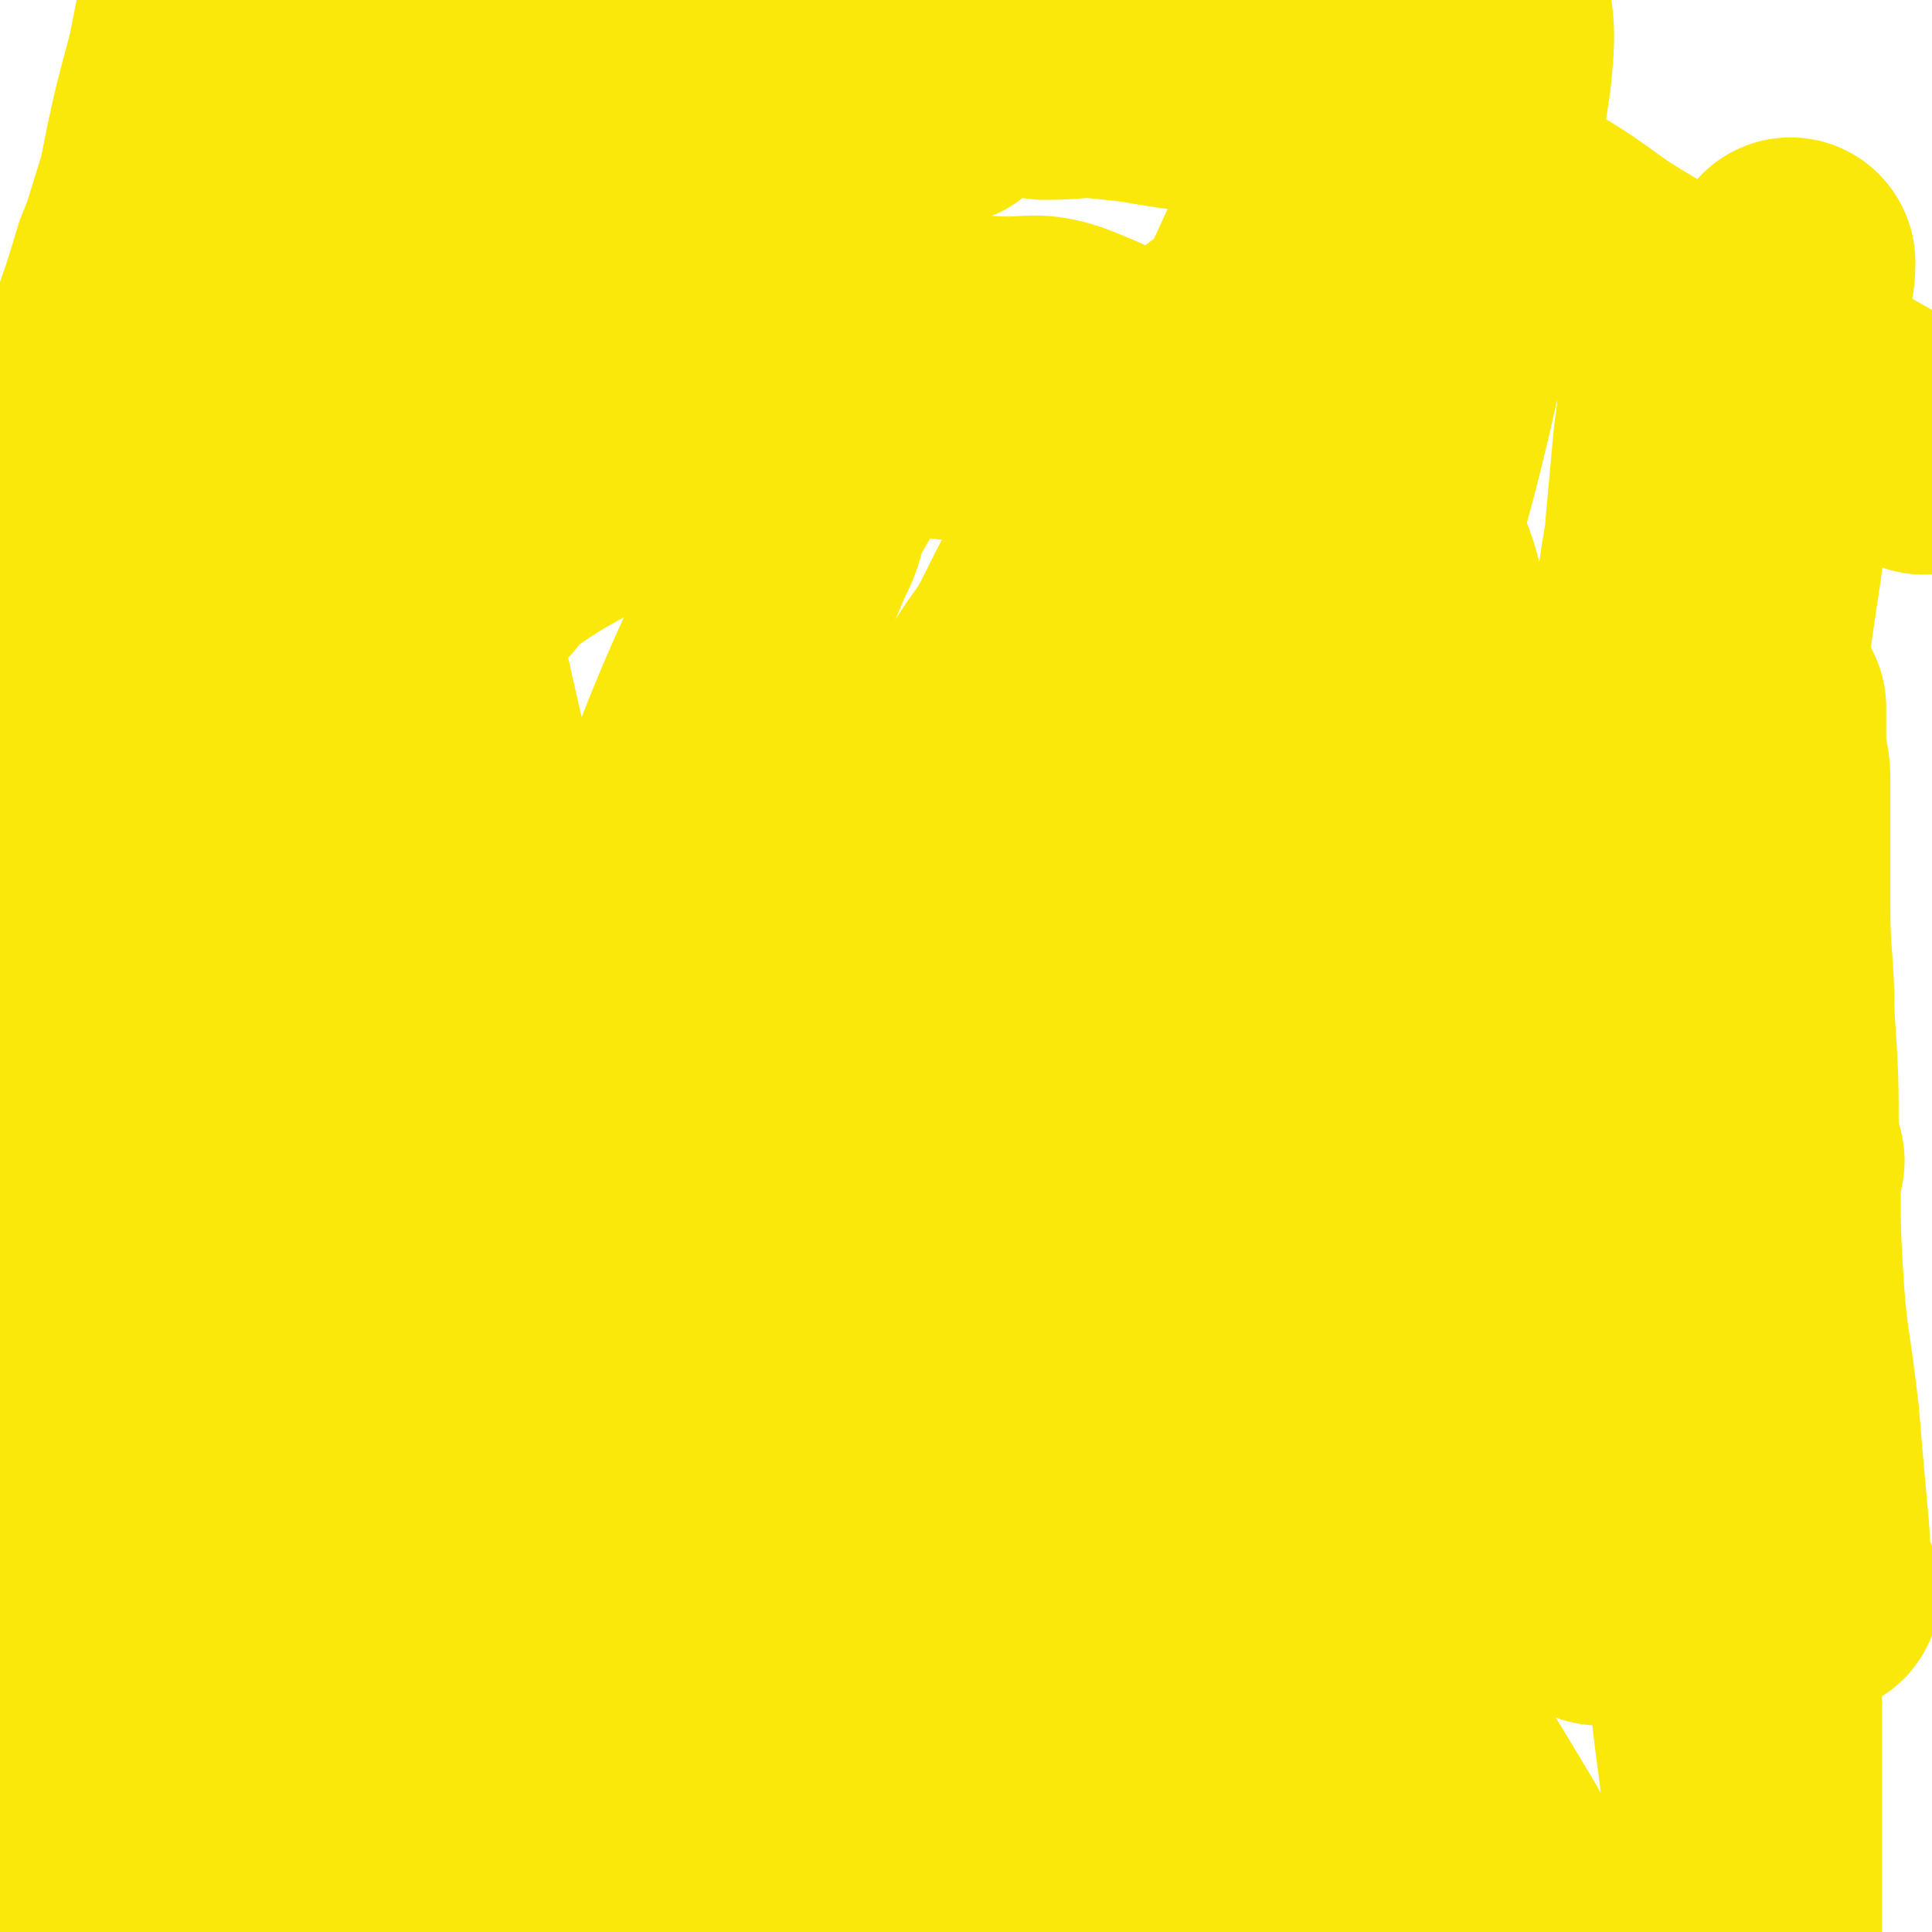 <svg viewBox='0 0 464 464' version='1.1' xmlns='http://www.w3.org/2000/svg' xmlns:xlink='http://www.w3.org/1999/xlink'><g fill='none' stroke='#FAE80B' stroke-width='60' stroke-linecap='round' stroke-linejoin='round'><path d='M81,335c0,0 -1,-1 -1,-1 0,0 1,1 1,1 4,-4 4,-5 9,-8 4,-4 4,-4 8,-7 6,-3 6,-3 12,-6 7,-3 7,-3 15,-5 6,-2 6,-2 13,-4 6,-3 6,-3 12,-5 7,-3 7,-3 14,-5 6,-2 6,-2 12,-5 5,-1 5,-2 10,-3 6,-2 6,-2 12,-3 4,-1 4,-1 8,-1 5,0 5,0 11,0 6,-1 6,-1 11,-1 6,-1 6,0 11,0 5,0 5,0 10,0 5,0 5,0 9,0 4,-1 4,-1 8,-1 3,-1 3,0 6,0 3,0 3,0 5,0 3,-1 3,-1 6,-2 2,0 3,0 5,0 2,0 2,0 4,0 3,0 3,0 5,0 3,0 3,0 6,0 2,0 2,0 5,0 3,0 3,0 6,0 2,0 2,-1 4,0 4,3 4,3 7,7 3,5 4,5 5,10 2,12 3,13 1,25 -1,10 0,11 -6,19 -5,9 -7,9 -16,16 -8,7 -9,7 -19,12 -10,5 -10,5 -22,9 -11,3 -11,4 -24,6 -10,1 -10,1 -21,1 -11,-1 -12,0 -22,-3 -13,-4 -15,-4 -25,-12 -15,-12 -13,-15 -25,-29 '/><path d='M115,137c0,0 -1,0 -1,-1 11,-8 12,-9 25,-16 9,-6 9,-5 20,-10 11,-5 10,-6 22,-9 12,-3 13,-3 25,-3 13,0 13,1 26,2 13,2 14,-1 25,4 15,7 14,10 26,21 11,10 11,10 20,22 9,10 9,10 17,21 6,9 7,8 12,18 5,12 4,12 7,25 4,13 5,13 6,26 1,17 1,17 -1,33 -2,13 -2,13 -7,25 -5,16 -4,17 -13,31 -9,13 -11,12 -23,23 -9,8 -9,9 -20,15 -11,6 -12,5 -24,8 -11,3 -11,2 -22,3 -12,0 -12,-1 -24,-2 -11,-2 -11,-2 -21,-5 -10,-4 -10,-4 -18,-9 -6,-4 -6,-4 -12,-8 -5,-4 -5,-4 -10,-9 -4,-4 -3,-5 -6,-10 -2,-3 -3,-3 -4,-7 0,-7 2,-7 4,-14 2,-10 1,-11 6,-20 5,-9 6,-8 12,-16 8,-11 7,-11 16,-21 7,-8 7,-8 15,-15 9,-8 9,-8 18,-14 7,-5 8,-4 15,-8 7,-3 7,-4 14,-6 5,-2 5,-2 11,-2 7,0 7,0 13,2 7,1 7,1 13,3 6,2 6,2 11,5 3,3 4,3 6,6 2,5 4,5 3,10 -3,29 -5,29 -11,58 -2,10 -3,10 -7,20 -6,16 -4,18 -14,32 -8,10 -11,8 -23,15 -12,6 -12,7 -24,12 -12,4 -12,5 -25,7 -10,1 -10,1 -21,1 -9,-1 -9,-1 -19,-2 -8,-1 -8,-1 -15,-4 -5,-2 -6,-1 -9,-5 -5,-5 -5,-6 -8,-12 -3,-5 -3,-5 -6,-10 -2,-5 -3,-5 -4,-9 -1,-5 -1,-6 1,-11 2,-8 2,-7 6,-15 4,-8 4,-8 8,-16 5,-9 5,-9 10,-17 5,-8 5,-8 10,-16 6,-9 5,-9 12,-18 6,-8 6,-8 12,-15 7,-6 7,-6 14,-12 7,-5 6,-6 14,-11 6,-3 7,-3 14,-4 7,-2 8,-2 15,-2 8,0 8,-1 15,1 7,2 8,2 14,7 5,4 5,5 9,10 4,6 4,6 7,12 2,5 3,5 4,11 1,11 0,12 -2,23 -1,8 -2,8 -5,15 -4,8 -4,8 -8,15 -3,6 -3,6 -7,11 -6,5 -6,7 -13,9 -8,3 -8,1 -17,1 -10,0 -10,0 -19,-1 -11,-2 -12,-2 -22,-5 -10,-3 -10,-3 -19,-8 -6,-3 -8,-1 -12,-6 -5,-6 -6,-7 -6,-15 2,-26 5,-26 10,-53 2,-12 0,-12 4,-24 13,-37 15,-37 30,-73 2,-4 2,-4 3,-9 4,-7 4,-7 8,-14 4,-6 4,-6 8,-11 3,-4 2,-5 6,-8 6,-4 7,-4 13,-6 7,-2 7,-1 14,-1 6,0 7,-1 13,1 10,4 10,4 18,10 11,7 11,7 20,17 10,11 12,10 19,24 15,31 14,32 24,65 6,21 5,21 9,42 4,25 4,25 8,50 3,18 4,18 6,35 1,10 1,10 1,20 -1,8 0,8 -3,14 -3,7 -4,7 -9,11 -6,5 -7,5 -14,8 -8,4 -9,7 -18,5 -20,-5 -20,-10 -40,-20 -10,-4 -10,-4 -20,-9 -9,-5 -9,-5 -17,-10 -7,-5 -7,-4 -13,-9 -4,-3 -4,-3 -8,-6 -3,-3 -3,-3 -5,-6 -2,-3 -3,-3 -4,-7 -1,-8 -1,-8 -1,-16 0,-8 0,-8 1,-17 1,-9 1,-9 2,-18 2,-11 2,-11 4,-22 2,-14 2,-14 5,-27 3,-13 4,-13 9,-26 4,-11 4,-12 9,-22 5,-9 6,-9 12,-18 6,-8 6,-8 12,-16 5,-7 4,-8 10,-15 4,-5 5,-5 9,-10 4,-4 4,-4 8,-8 2,-3 2,-3 5,-6 2,-2 2,-2 4,-4 2,-2 2,-2 4,-5 1,-1 1,-1 3,-2 1,-2 2,-1 3,-3 1,0 0,0 1,-1 1,-1 1,-1 3,-2 1,-1 1,-2 2,-2 2,-1 2,0 3,0 0,0 0,0 1,0 1,1 1,1 1,2 1,1 1,1 1,3 0,5 0,5 -1,9 -2,12 -2,12 -5,24 -7,24 -7,24 -15,47 -5,16 -5,17 -11,32 -7,18 -7,18 -14,35 -14,29 -14,29 -28,58 -6,11 -6,11 -12,22 -7,14 -7,14 -15,26 -6,10 -6,11 -12,20 -5,6 -5,6 -9,12 -3,3 -3,3 -6,6 -2,3 -2,3 -4,6 -1,1 -1,1 -2,3 0,1 0,3 1,3 3,-3 4,-4 6,-9 10,-19 10,-19 19,-39 4,-10 4,-10 8,-20 7,-19 6,-19 12,-38 12,-31 13,-30 24,-61 12,-38 11,-38 23,-76 6,-20 4,-20 11,-40 8,-20 9,-20 18,-40 6,-12 7,-12 13,-24 6,-11 5,-11 11,-21 4,-7 4,-7 8,-14 3,-3 2,-4 6,-7 1,-2 2,-3 5,-3 2,0 4,1 5,4 2,10 2,11 1,21 -6,39 -5,40 -14,79 -10,43 -14,42 -25,86 -13,48 -11,48 -22,96 -6,27 -7,27 -14,54 -6,22 -6,22 -13,45 -4,14 -4,14 -8,27 -3,10 -3,10 -7,19 -2,6 -3,6 -5,12 -1,3 0,3 -1,6 -1,1 -1,1 -2,3 0,0 -1,1 -1,0 0,-3 0,-3 0,-7 0,-4 0,-4 0,-8 2,-9 2,-9 4,-19 5,-29 5,-29 10,-58 3,-14 3,-14 6,-29 4,-21 4,-21 9,-42 4,-18 5,-17 10,-35 5,-18 4,-18 10,-36 5,-18 6,-18 11,-35 3,-12 2,-12 6,-24 4,-10 5,-10 9,-20 4,-9 3,-9 7,-18 2,-7 2,-7 4,-15 2,-4 2,-4 3,-8 1,-2 1,-2 1,-3 '/><path d='M211,363c0,0 -1,-1 -1,-1 0,0 0,1 1,1 1,-5 1,-6 3,-11 2,-7 2,-8 4,-15 2,-9 2,-9 5,-17 2,-10 2,-10 5,-19 3,-13 3,-13 6,-25 4,-12 4,-12 8,-23 5,-17 6,-17 11,-34 15,-48 14,-48 29,-96 '/><path d='M345,41c0,0 -2,-1 -1,-1 11,6 12,6 24,13 12,7 11,8 23,15 7,5 7,4 15,8 5,3 5,3 10,6 3,3 3,3 7,5 6,3 6,3 12,6 14,7 13,7 27,15 '/><path d='M227,24c0,0 -1,0 -1,-1 0,0 0,1 1,1 0,0 0,0 0,0 0,0 -1,0 -1,-1 0,0 0,1 1,1 0,0 0,0 0,0 0,0 0,-1 -1,-1 -5,2 -5,2 -11,5 -7,3 -7,3 -15,7 -12,5 -12,5 -24,11 -13,7 -13,7 -26,13 -18,9 -19,9 -36,18 -17,8 -18,8 -34,17 -15,9 -15,9 -28,18 -23,15 -23,15 -45,30 -8,6 -7,7 -15,13 '/><path d='M58,240c0,0 0,-1 -1,-1 0,0 1,1 1,1 0,-1 -1,-2 0,-3 2,-5 2,-4 5,-8 '/><path d='M294,3c0,0 -1,0 -1,-1 0,0 1,1 0,1 -4,1 -4,1 -9,2 -4,1 -4,2 -8,3 -4,1 -4,1 -7,2 -3,2 -3,2 -6,3 -1,0 -1,0 -2,0 '/><path d='M66,247c0,0 0,-1 -1,-1 0,0 1,0 1,1 0,0 0,0 0,0 0,0 0,-1 -1,-1 0,0 1,0 1,1 0,0 0,0 0,0 0,0 -1,0 -1,-1 2,-2 3,-2 5,-3 1,-1 1,-1 1,-2 2,-2 3,-2 4,-5 2,-4 2,-4 4,-8 2,-4 2,-5 4,-9 2,-5 1,-5 4,-9 2,-5 3,-4 5,-9 1,-3 1,-3 2,-7 1,-3 1,-3 3,-5 1,-2 1,-2 2,-4 1,-2 1,-2 1,-4 0,0 0,0 1,-1 0,0 0,0 0,0 0,-1 0,-1 0,-2 0,0 0,0 0,-1 0,0 0,0 0,0 0,1 -1,0 -1,0 0,-1 1,-1 1,-1 -1,-1 -2,-1 -3,-2 -3,-1 -3,-1 -6,-2 -3,-1 -3,-1 -5,-2 -3,-2 -3,-2 -5,-3 -2,0 -2,0 -4,-1 -2,-1 -2,-1 -4,-2 -3,-1 -3,-1 -5,-2 -3,-1 -3,-2 -5,-3 -1,0 -1,0 -2,0 -2,-1 -2,-2 -5,-3 0,0 0,0 0,0 -3,-2 -3,-2 -5,-3 -1,-1 -1,-1 -2,-2 -2,-1 -2,-1 -3,-2 -1,-1 -1,-1 -2,-2 -1,-1 -1,-1 -2,-2 -1,-2 -1,-2 -1,-4 -1,-2 0,-2 0,-4 0,0 0,0 0,-1 1,-3 1,-3 2,-6 0,0 0,0 0,0 2,-2 2,-2 4,-4 2,-2 2,-2 5,-4 4,-2 4,-1 9,-3 4,-1 4,0 8,-1 4,-1 4,-2 8,-3 3,0 3,1 6,1 3,0 3,-1 6,-1 2,0 2,0 5,0 2,0 2,0 4,0 1,0 1,0 2,0 1,0 1,0 2,1 1,0 1,0 2,1 0,0 0,0 1,0 0,0 0,0 0,0 0,0 1,0 1,1 0,0 0,1 0,1 -1,0 -1,0 -1,0 -1,0 -1,1 -2,1 -1,1 -1,0 -2,1 -1,0 0,0 -1,1 -1,0 -2,-1 -3,0 0,0 0,1 0,2 31,137 33,145 63,273 0,4 -1,-4 -2,-8 -2,-6 -2,-8 -4,-11 0,-1 -1,1 0,2 0,2 0,3 2,4 2,2 2,1 4,2 8,4 7,5 15,8 7,2 9,0 14,4 5,4 2,13 7,10 62,-38 63,-47 127,-93 5,-4 5,-3 10,-6 8,-3 8,-3 15,-6 5,-1 5,0 9,-1 7,-1 7,-1 13,-3 8,-2 8,-2 17,-5 19,-6 48,-23 37,-12 -74,80 -105,97 -207,194 -1,1 1,1 1,2 2,2 2,2 3,4 0,0 0,1 0,1 1,1 1,1 1,1 1,2 1,2 2,4 1,3 1,3 2,5 2,3 2,3 3,5 1,3 1,3 1,5 1,2 1,2 2,4 0,1 0,1 1,2 0,1 0,1 0,2 1,1 1,1 1,1 1,1 0,1 0,2 1,1 1,1 2,2 0,1 0,1 0,2 0,1 0,1 0,1 1,2 1,1 2,3 0,0 0,0 -1,1 0,0 0,0 0,1 0,1 0,1 0,1 0,1 0,1 0,2 0,0 0,0 0,1 0,0 0,0 0,1 0,1 0,1 0,1 1,2 1,1 2,3 0,1 -1,1 -1,2 1,3 1,3 2,5 1,2 1,2 1,4 1,1 0,1 0,3 1,1 1,1 2,2 0,1 0,1 0,2 0,1 0,1 0,1 1,1 0,1 0,3 0,1 0,1 0,2 0,2 1,2 0,4 0,2 0,2 0,4 -1,3 -1,3 -2,5 0,2 0,2 -1,5 -1,3 0,3 -1,6 -1,3 -1,3 -2,7 -2,4 -2,4 -3,8 -1,5 -1,5 -2,9 -2,5 -2,6 -4,11 -3,4 -3,4 -6,9 -2,3 -3,3 -5,6 -2,3 -1,3 -4,6 -1,2 -2,2 -3,3 -2,2 -2,2 -4,4 -2,2 -3,2 -3,4 0,3 1,3 2,6 1,4 1,4 3,7 2,5 2,4 4,9 2,3 1,3 3,6 1,3 2,2 4,5 0,1 0,1 0,2 1,1 1,1 1,2 1,1 1,1 2,1 0,0 0,0 0,0 0,1 0,1 1,1 0,0 0,0 0,0 0,1 -1,0 -1,0 0,0 0,0 1,0 0,1 0,1 0,1 0,0 0,0 0,0 0,1 0,1 0,2 0,1 0,1 0,2 0,0 0,0 0,0 0,0 0,0 0,0 0,1 0,1 0,1 0,0 0,0 0,0 0,1 -1,0 -1,0 0,0 0,0 1,0 0,0 0,0 0,0 0,1 -1,0 -1,0 0,0 1,0 1,0 -1,0 -2,0 -2,0 -1,0 -1,1 -2,1 -1,0 -1,-1 -2,-1 -1,-1 -1,0 -3,0 -1,-1 -1,-1 -3,-2 -1,0 -1,0 -3,-1 -2,-1 -2,0 -4,-1 0,-1 0,-1 -1,-1 -1,-1 -1,0 -2,-1 -1,0 0,-1 0,-1 -1,0 -1,0 -2,0 0,0 0,0 0,0 0,0 0,0 0,0 -1,0 -1,0 -1,-1 0,0 0,0 0,0 -1,0 -1,0 -1,0 0,0 0,0 0,0 0,1 -1,0 -1,0 0,-1 1,-1 1,-1 -1,0 -1,0 -1,0 0,0 0,0 0,0 0,1 -1,0 -1,0 0,0 0,0 1,0 0,0 0,0 0,0 0,1 -1,0 -1,0 0,0 0,0 1,0 0,0 0,0 0,0 -1,0 -1,0 -1,-1 0,0 0,0 0,0 0,0 0,0 0,0 0,1 -1,0 -1,0 0,0 0,0 1,0 0,0 0,0 0,0 0,1 -1,0 -1,0 0,0 0,0 1,0 0,0 0,0 0,0 0,1 -1,0 -1,0 0,0 0,0 1,0 0,0 0,0 0,0 0,1 -1,0 -1,0 0,0 0,0 1,0 0,0 0,0 0,0 0,1 -1,0 -1,0 0,0 0,0 1,0 0,0 0,0 0,0 0,1 -1,0 -1,0 0,0 0,0 1,0 0,0 0,0 0,0 0,1 -1,0 -1,0 0,0 0,0 1,0 0,0 0,0 0,0 0,1 -1,0 -1,0 0,0 0,0 1,0 0,0 0,0 0,0 0,1 -1,0 -1,0 0,0 0,0 1,0 0,0 0,0 0,0 0,1 -1,0 -1,0 0,0 0,0 1,0 0,0 0,0 0,0 0,1 -1,0 -1,0 0,0 0,0 1,0 '/><path d='M436,382c-1,0 -1,0 -1,-1 -2,-8 -1,-8 -2,-17 -1,-11 -1,-11 -2,-23 -2,-18 -3,-18 -4,-36 -1,-16 0,-16 -1,-32 0,-14 0,-14 -1,-29 0,-13 -1,-13 -1,-26 0,-11 0,-11 0,-21 0,-5 0,-5 0,-10 0,-4 -1,-4 -1,-8 0,-3 0,-3 0,-5 0,-2 0,-5 0,-4 -2,6 -2,9 -4,18 -2,14 -2,14 -4,27 -3,23 -3,23 -5,46 -1,20 0,20 0,40 -1,28 -1,28 -1,55 0,19 1,19 2,38 1,16 1,16 3,31 1,10 1,10 2,19 1,7 1,7 3,14 0,5 0,5 1,9 1,3 1,3 1,7 1,1 1,1 2,3 0,0 0,2 0,1 0,-6 -1,-8 -1,-15 0,-6 0,-6 0,-12 0,-18 0,-18 0,-36 0,-22 0,-22 0,-45 0,-21 1,-21 1,-42 0,-19 0,-19 0,-38 0,-15 1,-15 1,-29 0,-12 -1,-12 -1,-23 0,-8 0,-8 0,-17 0,-6 1,-6 0,-13 0,-4 -1,-4 -1,-8 -1,-2 0,-2 -1,-5 0,-2 -1,-2 -1,-4 0,-2 0,-2 0,-4 0,0 0,-1 0,-1 0,0 0,1 -1,1 0,3 0,3 -1,7 -1,6 -1,6 -2,13 -2,9 -2,9 -3,18 -1,11 -1,11 -2,22 -1,10 -2,10 -3,19 -1,7 0,7 -1,14 -1,4 0,4 -1,8 -1,2 -1,2 -2,4 0,0 0,1 0,1 1,-10 1,-11 3,-22 4,-35 4,-35 8,-70 1,-13 0,-13 2,-26 2,-20 2,-20 5,-40 2,-15 2,-15 4,-29 1,-10 -1,-11 1,-20 0,-5 1,-5 2,-10 0,-3 0,-3 0,-7 0,-2 1,-2 1,-5 0,0 0,-1 0,-1 -1,3 -1,4 -1,7 -4,22 -4,22 -7,45 -2,12 -3,12 -4,24 -3,19 -3,19 -6,39 -2,21 -1,21 -3,42 -1,17 -2,17 -3,34 -1,13 0,13 -1,27 -1,11 -1,11 -1,22 -1,5 -1,5 -1,10 0,4 0,4 0,8 0,3 1,3 0,5 0,1 -1,3 -1,2 -3,-11 -3,-13 -5,-27 -2,-18 -2,-18 -2,-37 0,-37 1,-37 2,-74 1,-14 1,-14 2,-28 1,-17 1,-17 2,-34 1,-11 1,-11 2,-22 1,-7 1,-7 1,-14 1,-5 1,-5 2,-9 0,-2 0,-2 0,-4 0,-2 0,-2 0,-3 0,-1 0,-2 0,-1 0,1 0,2 0,4 0,11 0,11 -1,21 -2,15 -3,15 -4,29 -3,17 -2,17 -4,34 -2,15 -2,15 -4,31 -2,18 -3,18 -5,37 -2,17 -2,17 -3,34 -1,16 0,16 -1,32 0,12 -1,12 -1,24 0,10 0,10 0,19 0,7 1,7 1,14 0,5 0,5 0,10 0,3 1,3 2,7 0,2 -1,2 -1,4 0,2 0,2 0,3 0,2 0,2 0,3 0,1 1,1 0,2 0,1 -1,2 -1,1 -2,-1 -3,-2 -3,-4 -4,-9 -3,-10 -5,-20 -3,-11 -2,-11 -4,-22 -2,-12 -2,-12 -3,-24 -1,-12 -1,-12 -2,-24 -1,-11 -1,-11 -2,-23 -1,-9 0,-9 -1,-18 -2,-11 -2,-11 -4,-22 -3,-12 -3,-12 -5,-24 -3,-12 -2,-12 -5,-25 -3,-13 -3,-13 -7,-26 -3,-11 -2,-11 -7,-22 -3,-9 -4,-9 -8,-17 -3,-7 -3,-8 -6,-14 -3,-6 -3,-5 -6,-10 -2,-2 -2,-2 -4,-4 -3,-2 -2,-3 -5,-4 -2,-1 -3,1 -5,1 -5,1 -6,-2 -9,1 -14,15 -13,17 -25,34 -11,18 -11,18 -20,36 -18,34 -22,32 -34,68 -15,40 -10,41 -20,83 -10,41 -9,42 -21,83 -13,41 -13,41 -27,82 -4,11 -4,11 -9,22 -2,5 -4,13 -5,10 -4,-11 -2,-20 -5,-39 -1,-10 -4,-10 -2,-21 4,-39 5,-40 13,-79 4,-21 6,-21 11,-41 6,-23 7,-23 13,-46 5,-20 4,-20 9,-39 4,-13 4,-13 8,-27 2,-9 2,-8 5,-17 2,-6 2,-6 3,-13 1,-4 1,-4 2,-8 0,-2 0,-2 0,-3 -1,-2 -2,-3 -3,-2 -18,17 -18,19 -34,39 -11,13 -10,13 -19,26 -23,33 -27,31 -46,66 -12,24 -8,26 -17,52 -8,24 -8,24 -17,48 -6,14 -6,14 -12,27 -3,7 -4,7 -7,14 -1,3 -1,6 -3,7 -1,0 -2,-2 -3,-3 -2,-5 -2,-5 -2,-10 -1,-40 0,-40 1,-79 1,-19 2,-19 4,-39 2,-24 2,-24 5,-49 3,-21 3,-21 6,-41 2,-16 2,-16 5,-31 2,-12 3,-11 6,-23 2,-8 3,-8 5,-16 2,-5 2,-5 3,-10 1,-3 0,-3 1,-6 1,-1 2,-3 1,-3 0,0 -1,1 -2,3 -2,5 -1,5 -3,10 -4,10 -4,10 -8,19 -5,14 -5,14 -11,28 -5,13 -6,13 -11,26 -4,10 -4,10 -8,20 -4,9 -3,9 -7,18 -1,4 -2,4 -4,9 -1,3 -1,3 -3,7 -1,2 -1,2 -2,4 -1,1 -1,1 -1,2 -1,1 -1,1 -2,2 0,0 0,1 0,1 -1,-4 -1,-5 -1,-9 -1,-11 -1,-11 -1,-23 -1,-15 -1,-15 0,-30 1,-19 1,-19 3,-37 0,-14 0,-14 1,-28 1,-11 2,-11 3,-21 0,-8 0,-8 0,-15 1,-3 1,-3 2,-6 0,-2 0,-2 0,-4 0,-2 1,-4 1,-4 0,0 -1,1 -2,2 -2,19 -2,19 -3,38 -1,8 -1,8 -1,16 1,14 1,14 3,28 '/><path d='M10,335c0,0 -1,0 -1,-1 12,-39 13,-39 25,-78 7,-21 7,-21 14,-42 4,-14 4,-14 9,-27 4,-12 4,-12 9,-23 3,-10 3,-9 6,-19 2,-6 1,-6 4,-12 1,-4 2,-4 3,-8 1,-2 1,-2 1,-4 1,-2 1,-2 2,-3 0,-1 -1,-2 0,-3 0,-1 1,-1 1,-2 0,-2 -1,-2 -2,-4 -2,-3 -2,-3 -3,-6 -2,-4 -1,-5 -3,-9 -2,-6 -3,-6 -4,-12 -1,-9 0,-9 -1,-18 -1,-9 -2,-9 -2,-18 -1,-9 0,-9 0,-18 0,-7 -1,-7 -2,-14 0,-5 0,-5 -1,-9 0,-4 0,-4 0,-7 0,-3 0,-3 0,-6 0,-2 0,-2 0,-4 0,0 0,-1 -1,-1 -1,1 -2,2 -3,4 -2,3 -2,3 -4,6 -2,5 -2,6 -4,11 -3,8 -3,8 -6,16 -3,10 -3,10 -6,19 -4,10 -4,10 -8,20 -3,10 -3,10 -7,21 -3,7 -3,7 -5,15 -2,6 -2,6 -4,13 -1,3 -1,3 -3,7 -1,4 -1,4 -2,8 0,0 -1,0 -1,1 0,1 0,1 0,3 0,0 0,0 0,0 2,-5 2,-5 4,-10 3,-8 3,-8 6,-16 4,-15 5,-15 9,-29 4,-15 4,-15 9,-31 3,-15 3,-15 7,-30 2,-10 2,-10 4,-20 2,-9 2,-9 4,-18 1,-6 0,-6 1,-12 1,-4 1,-4 1,-7 1,-2 1,-2 1,-3 0,-1 -1,0 -1,1 -2,5 -2,5 -4,10 -2,6 -3,6 -4,13 0,13 0,13 2,27 3,26 4,25 9,51 0,0 0,0 0,1 '/><path d='M59,51c0,0 -1,0 -1,-1 2,-1 3,-1 5,-3 3,-1 3,-1 5,-2 4,-2 4,-2 8,-4 5,-3 5,-3 11,-6 6,-2 6,-2 12,-5 8,-2 8,-2 17,-5 5,-1 4,-2 10,-4 7,-3 7,-3 14,-5 7,-1 8,0 15,-1 7,-1 7,-1 14,-1 6,-1 6,0 12,0 6,0 6,0 12,0 6,0 6,0 12,0 6,0 6,1 13,1 8,1 8,1 16,1 8,1 8,1 17,2 8,0 8,-1 16,0 11,1 11,2 23,3 8,0 8,-1 16,-1 14,1 14,1 28,3 2,0 2,0 3,0 '/><path d='M362,455c0,0 -1,-1 -1,-1 0,0 0,0 0,0 0,0 0,0 0,0 -2,-5 -1,-6 -4,-11 -3,-5 -3,-5 -6,-10 -3,-5 -3,-5 -7,-10 -4,-5 -5,-5 -9,-9 -3,-3 -3,-3 -5,-5 -2,-2 -2,-1 -5,-3 -2,-1 -1,-1 -3,-2 -2,-1 -2,-1 -3,-2 -1,-1 0,-1 -1,-2 -1,-1 -1,0 -2,0 0,0 0,-1 -1,-1 0,-1 0,-1 -1,-2 0,0 0,0 0,0 1,3 1,3 1,6 1,3 0,3 1,6 1,4 1,4 3,7 1,3 1,3 2,6 1,3 1,3 3,5 1,3 1,3 2,5 1,2 2,1 3,3 0,1 0,1 1,2 0,1 0,1 0,1 1,0 1,0 1,0 0,1 0,2 0,2 0,-1 1,-1 0,-2 -2,-3 -2,-3 -4,-6 -4,-4 -5,-4 -9,-8 -4,-3 -4,-4 -7,-7 -3,-3 -3,-3 -6,-6 -4,-3 -4,-3 -7,-6 -1,-2 -1,-2 -3,-4 -2,-1 -2,-1 -3,-3 0,0 0,0 -1,-1 0,0 -1,0 -1,-1 0,-1 0,-1 0,-1 0,0 0,-1 0,0 2,1 3,1 5,4 6,8 6,9 13,17 6,8 6,8 12,15 6,7 6,7 12,14 3,4 3,4 7,8 3,4 3,4 6,8 2,2 3,2 5,4 1,1 1,1 3,3 0,1 0,1 1,2 0,0 0,0 0,0 0,0 0,0 0,0 -2,-5 -2,-5 -4,-11 -3,-5 -2,-5 -5,-10 -3,-3 -4,-2 -7,-5 -3,-2 -2,-3 -5,-5 -2,-2 -2,-1 -4,-3 -2,-1 -2,-1 -4,-2 -1,-1 -2,0 -3,-1 -1,-1 -1,-1 -2,-2 -2,0 -2,0 -3,-1 -2,0 -3,0 -5,-1 -5,-2 -6,-2 -11,-4 -11,-6 -12,-5 -23,-13 -23,-14 -22,-15 -44,-30 -10,-7 -10,-7 -20,-14 -11,-8 -11,-10 -23,-15 -13,-5 -14,-6 -28,-4 -26,5 -26,9 -52,18 -10,4 -11,3 -21,8 -13,7 -12,8 -24,17 -9,6 -10,6 -18,13 -7,5 -7,6 -13,11 -4,4 -4,4 -9,8 -2,2 -2,2 -4,4 -1,1 -1,1 -3,2 0,1 0,1 -1,2 0,0 0,0 0,0 1,-1 1,-1 3,-2 3,-2 3,-2 6,-3 7,-3 7,-3 14,-6 11,-4 11,-5 22,-9 12,-4 13,-3 25,-7 12,-3 11,-4 24,-7 12,-2 12,-1 25,-4 14,-2 14,-3 28,-5 9,-1 10,-2 20,-2 13,1 13,2 27,4 14,3 15,3 29,7 12,4 12,5 24,9 10,3 10,2 20,6 9,4 8,4 16,9 6,3 6,3 12,6 4,2 4,1 9,3 2,2 2,2 5,4 1,1 2,1 3,2 0,1 1,1 0,2 -4,1 -4,0 -9,1 -11,1 -11,1 -22,1 -15,0 -15,-2 -29,-2 -15,1 -15,2 -29,3 -13,0 -13,-1 -25,-1 -13,1 -13,1 -25,2 -11,1 -11,0 -22,1 -9,1 -9,1 -17,3 -8,1 -8,1 -15,3 -9,3 -9,3 -17,5 -10,3 -10,4 -21,6 -8,2 -8,3 -17,3 -14,-1 -13,-6 -27,-6 -13,0 -13,3 -26,4 -16,2 -17,2 -33,3 '/></g>
</svg>